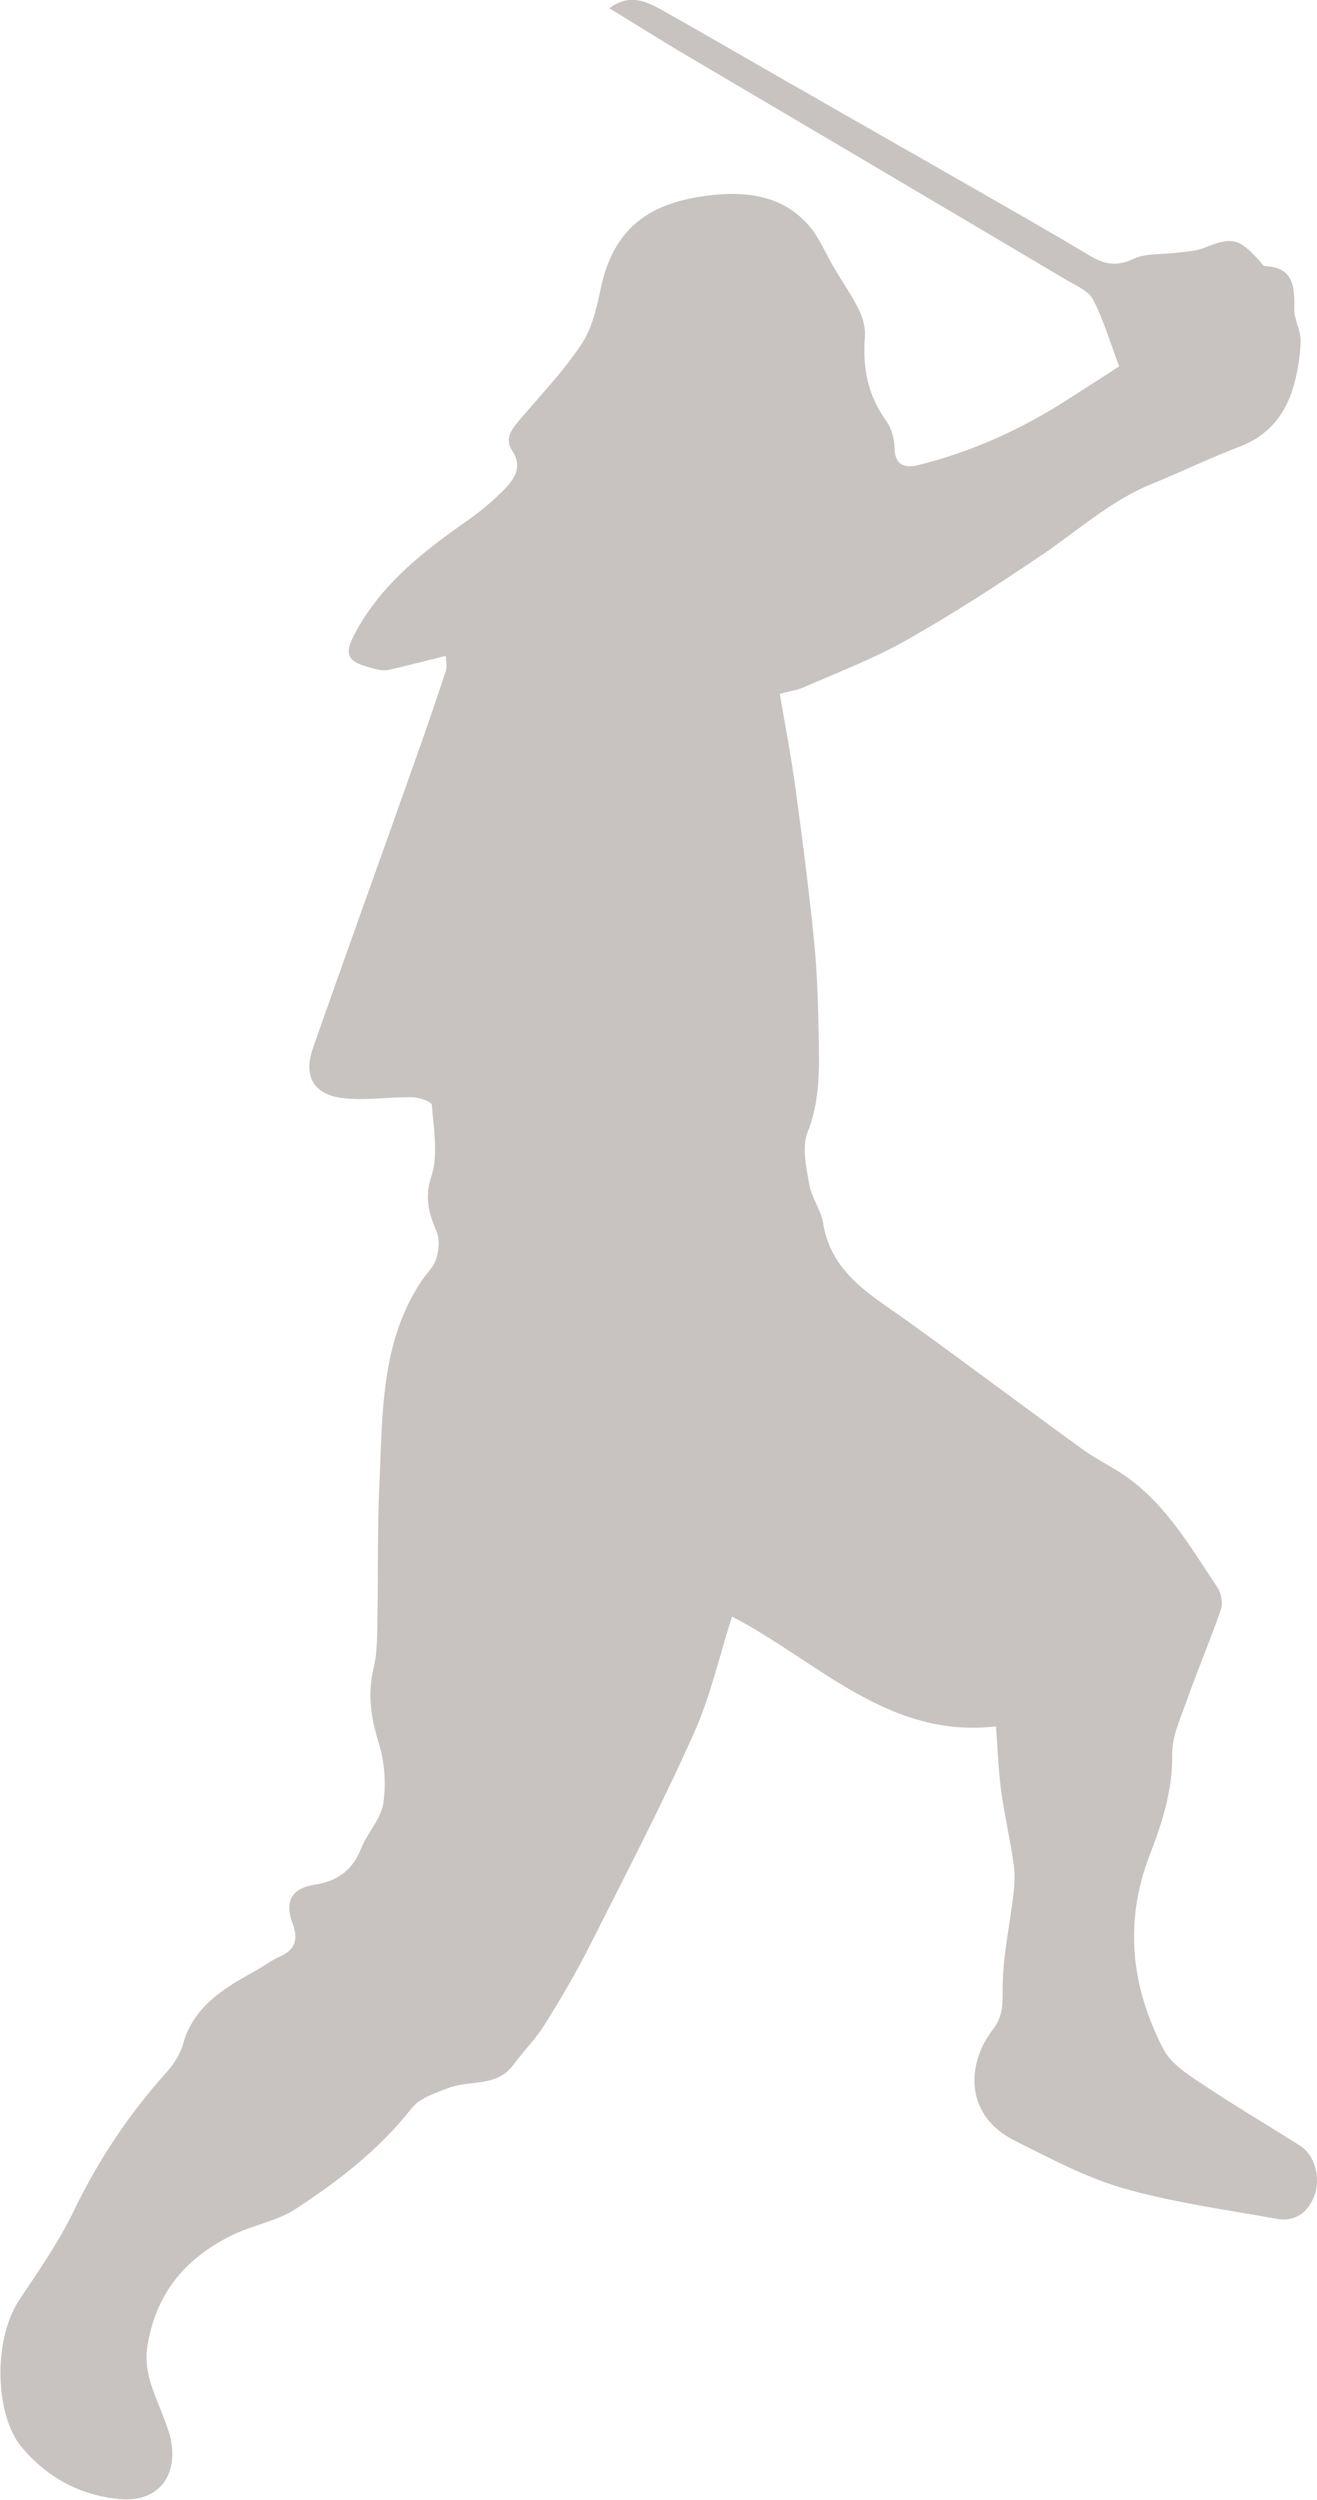 <?xml version="1.0" encoding="UTF-8"?>
<svg id="_レイヤー_2" data-name="レイヤー_2" xmlns="http://www.w3.org/2000/svg" viewBox="0 0 47.39 89.92">
  <defs>
    <style>
      .cls-1 {
        fill: #c8c3c0;
      }
    </style>
  </defs>
  <g id="_観光案内__x3000_甲賀" data-name="観光案内__x3000_甲賀">
    <path class="cls-1" d="M16.01,23.6c-.73.18-1.38.35-2.04.5-.14.03-.31,0-.45-.03-1.15-.28-1.19-.54-.59-1.57.95-1.61,2.36-2.7,3.84-3.74.49-.34.96-.73,1.38-1.16.37-.38.66-.81.28-1.39-.31-.48.04-.83.34-1.19.75-.88,1.55-1.72,2.18-2.68.39-.6.54-1.38.7-2.11.54-2.34,2.12-3.02,4.04-3.22,1.32-.13,2.58.08,3.48,1.18.34.42.55.95.83,1.42.3.51.65,1.01.91,1.54.15.3.24.67.21,1-.08,1.09.11,2.08.77,2.99.19.26.29.65.3.98.01.64.39.72.85.61,1.85-.46,3.57-1.22,5.19-2.24.71-.45,1.42-.91,2.04-1.31-.34-.91-.57-1.7-.94-2.41-.16-.31-.6-.49-.94-.69-4.67-2.77-9.35-5.53-14.03-8.29-.8-.48-1.59-.98-2.43-1.49.65-.51,1.24-.29,1.78,0,1.59.89,3.16,1.81,4.74,2.71,1.97,1.13,3.94,2.25,5.9,3.37,1.62.93,3.25,1.85,4.85,2.81.54.32.98.41,1.59.12.45-.21,1.03-.15,1.56-.22.31-.04.65-.05.94-.16,1.05-.42,1.27-.38,2.03.45.06.07.13.19.19.19,1.05.05,1.08.75,1.06,1.55,0,.38.24.76.23,1.14-.01.53-.1,1.08-.24,1.59-.29,1.03-.89,1.81-1.94,2.21-1.07.41-2.1.91-3.16,1.34-1.5.61-2.69,1.7-4.01,2.59-1.57,1.06-3.16,2.09-4.8,3.02-1.18.67-2.47,1.16-3.72,1.71-.24.11-.52.14-.87.24.18,1.07.39,2.14.54,3.22.26,1.91.51,3.81.7,5.73.11,1.13.14,2.27.16,3.4.02,1.15.05,2.29-.4,3.42-.21.53-.05,1.25.06,1.87.08.48.42.92.5,1.4.29,1.8,1.72,2.58,3.02,3.51,2.13,1.53,4.22,3.11,6.34,4.64.5.36,1.08.63,1.58.99,1.44,1.03,2.3,2.55,3.26,3.98.13.2.19.56.11.78-.38,1.1-.84,2.18-1.23,3.28-.22.63-.53,1.28-.52,1.92.02,1.3-.36,2.46-.81,3.63-.93,2.41-.67,4.75.5,6.99.26.5.83.87,1.32,1.2,1.18.79,2.4,1.51,3.6,2.27.52.33.75,1.15.5,1.81-.24.61-.71.93-1.37.81-1.83-.33-3.69-.58-5.48-1.09-1.36-.39-2.65-1.08-3.93-1.72-1.8-.9-1.75-2.75-.78-4,.36-.47.35-.91.35-1.49,0-1.14.26-2.27.39-3.41.04-.35.06-.72,0-1.07-.12-.86-.32-1.71-.44-2.57-.1-.74-.13-1.5-.19-2.36-3.89.45-6.41-2.35-9.5-3.95-.45,1.41-.78,2.88-1.38,4.22-1.15,2.56-2.45,5.07-3.72,7.58-.49.98-1.05,1.93-1.63,2.86-.33.53-.78.98-1.15,1.48-.6.8-1.56.52-2.33.82-.47.18-1.04.36-1.32.73-1.17,1.49-2.64,2.62-4.19,3.63-.65.42-1.48.56-2.2.9-1.67.8-2.76,2.02-3.1,3.93-.2,1.07.29,1.87.61,2.77.07.19.14.37.19.56.34,1.43-.43,2.42-1.88,2.26-1.37-.15-2.53-.76-3.45-1.85-.98-1.16-1.05-3.88-.09-5.32.69-1.03,1.41-2.07,1.95-3.18.89-1.85,2-3.51,3.37-5.03.24-.27.46-.62.56-.96.38-1.4,1.51-2.05,2.65-2.68.28-.16.54-.36.84-.49.56-.25.67-.62.46-1.19-.3-.8-.04-1.27.81-1.4.83-.13,1.35-.53,1.66-1.31.22-.55.7-1.04.79-1.6.11-.71.05-1.5-.16-2.18-.29-.92-.41-1.78-.18-2.73.13-.56.12-1.15.13-1.73.03-1.61,0-3.22.07-4.82.12-2.51.03-5.08,1.5-7.32.18-.27.45-.51.54-.8.1-.31.14-.71.02-1-.28-.66-.44-1.2-.19-1.98.26-.78.08-1.71.02-2.57,0-.12-.46-.28-.7-.28-.84-.02-1.69.13-2.51.03-1.05-.13-1.42-.79-1.07-1.79,1.18-3.38,2.4-6.74,3.59-10.11.41-1.15.81-2.3,1.19-3.46.06-.18,0-.4,0-.55Z"/>
  </g>
</svg>